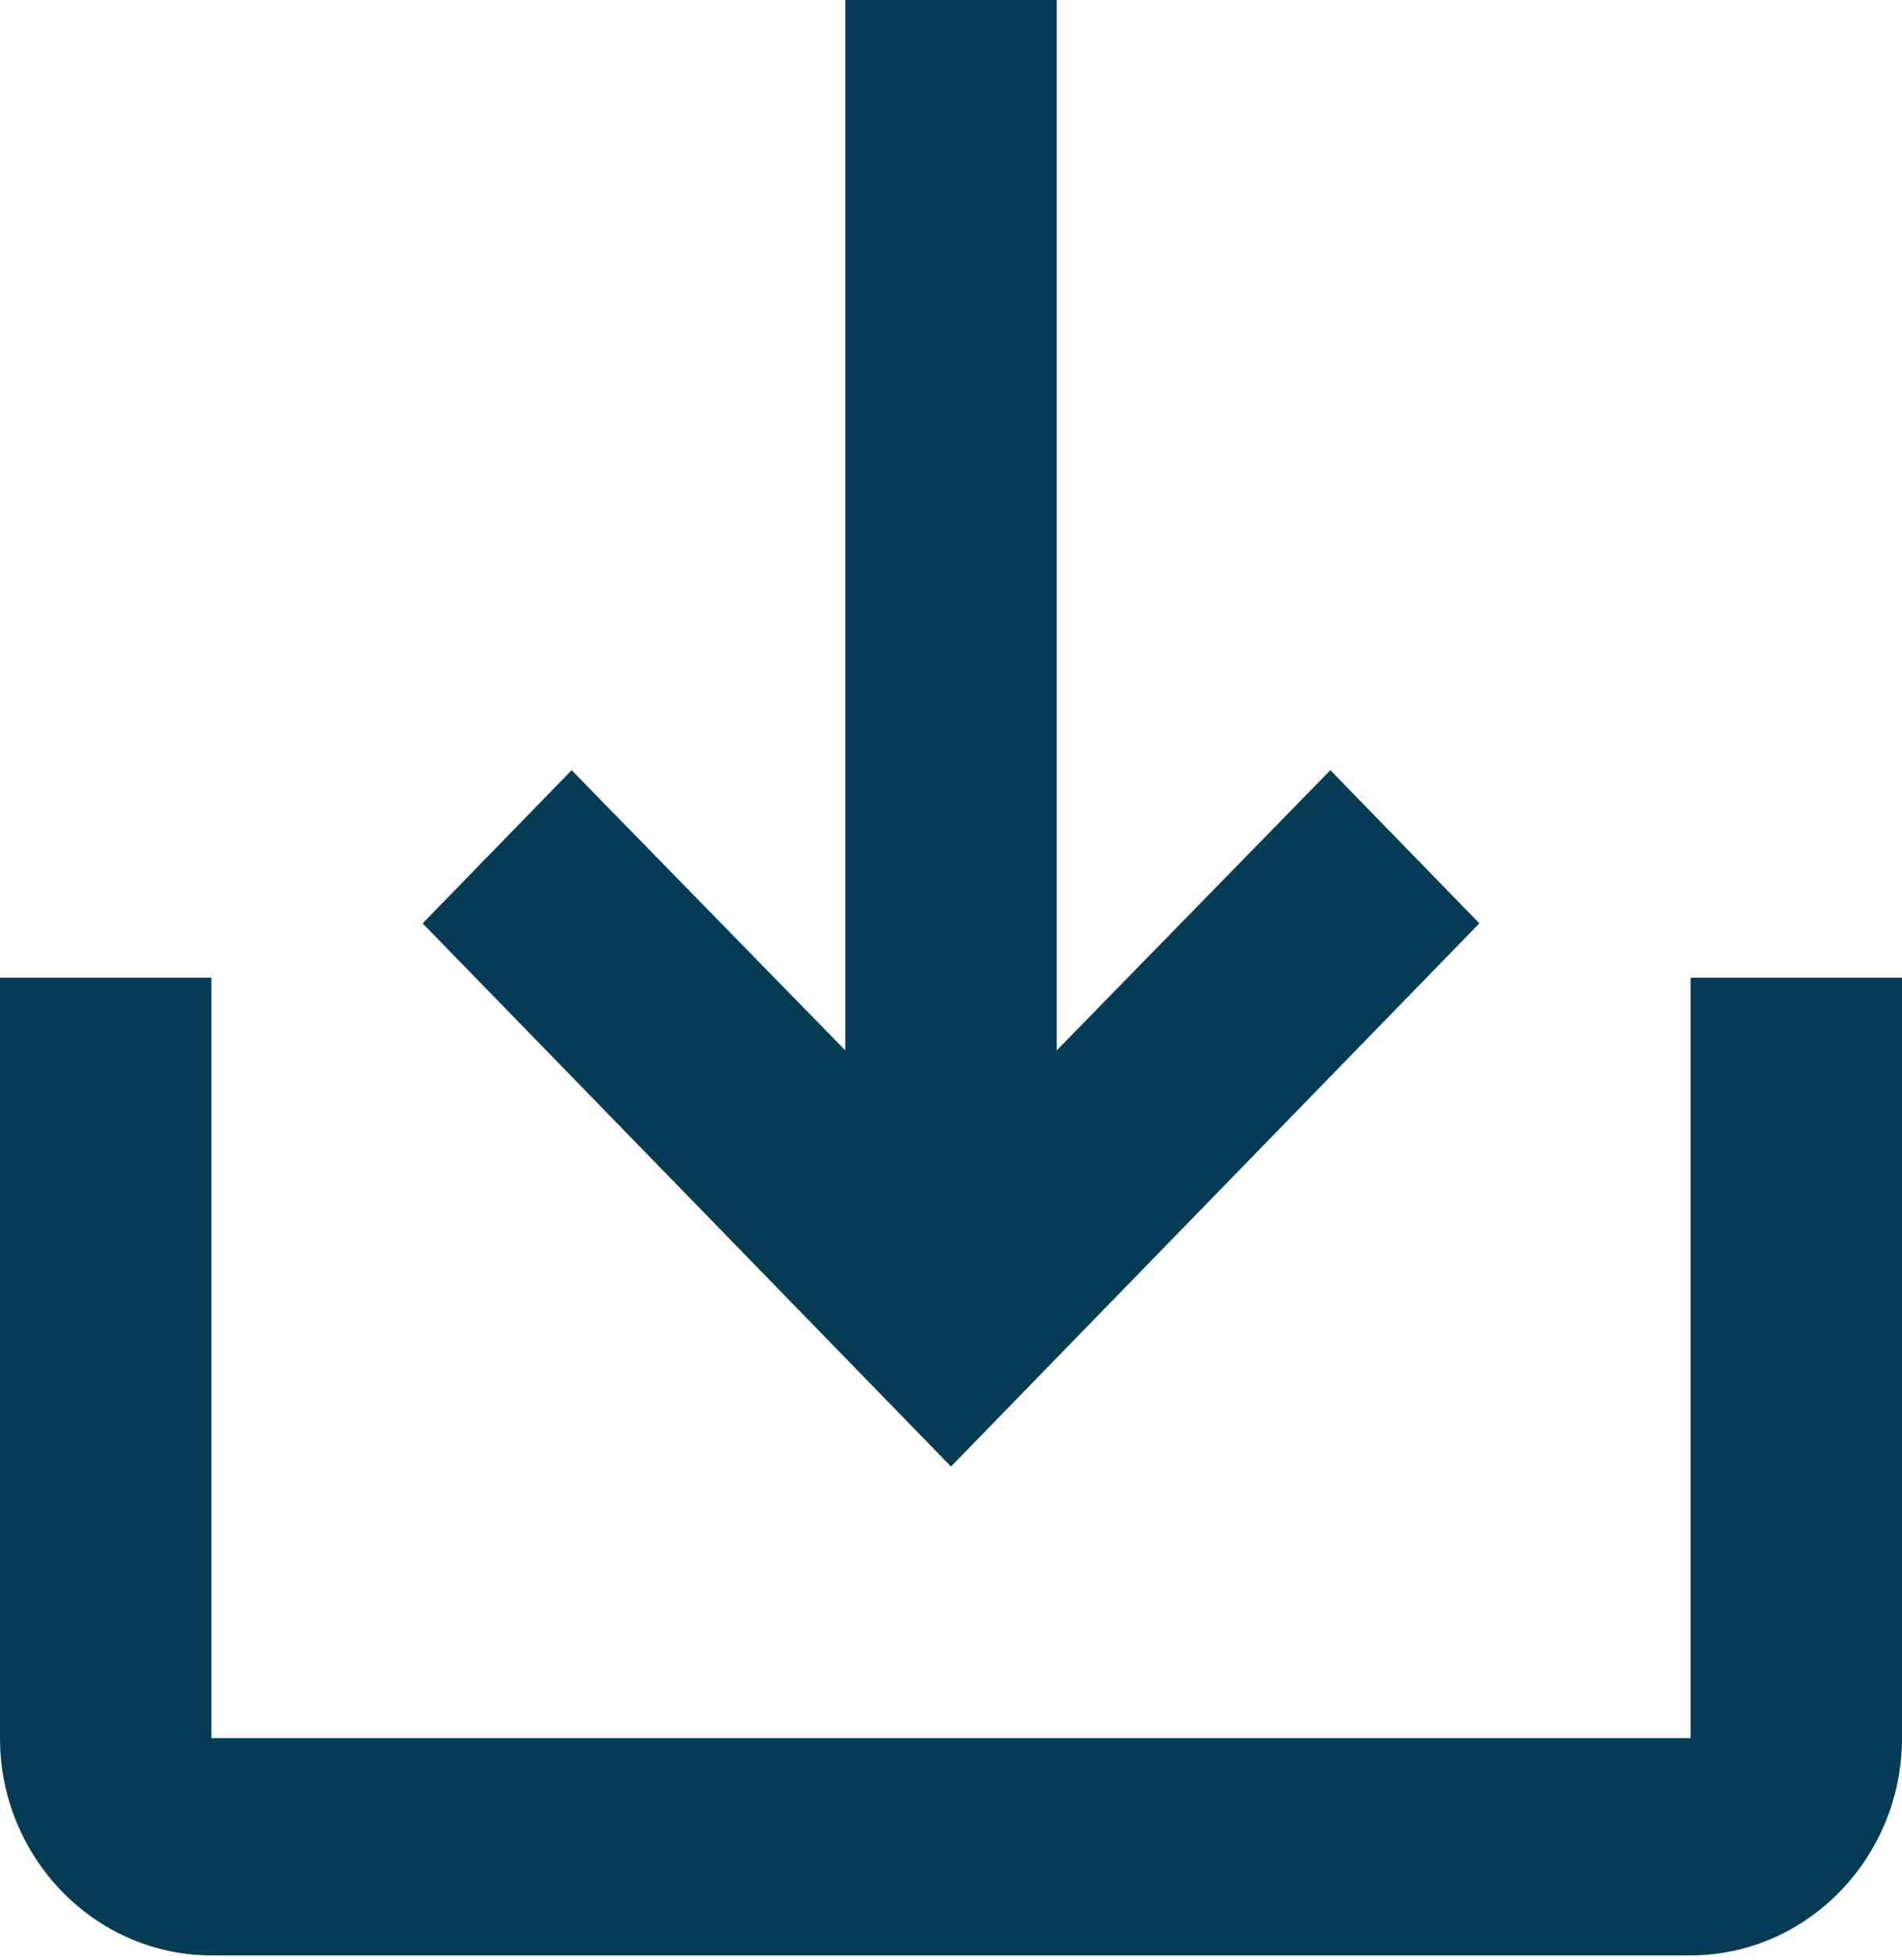 <svg width="33" height="34" viewBox="0 0 33 34" fill="none" xmlns="http://www.w3.org/2000/svg">
<path d="M29.333 16.962V30.154H3.667V16.962H0V30.154C0 32.227 1.65 33.923 3.667 33.923H29.333C31.35 33.923 33 32.227 33 30.154V16.962H29.333ZM18.333 18.224L23.082 13.362L25.667 16.019L16.5 25.442L7.333 16.019L9.918 13.362L14.667 18.224V0H18.333V18.224Z" fill="#053C55"/>
</svg>
